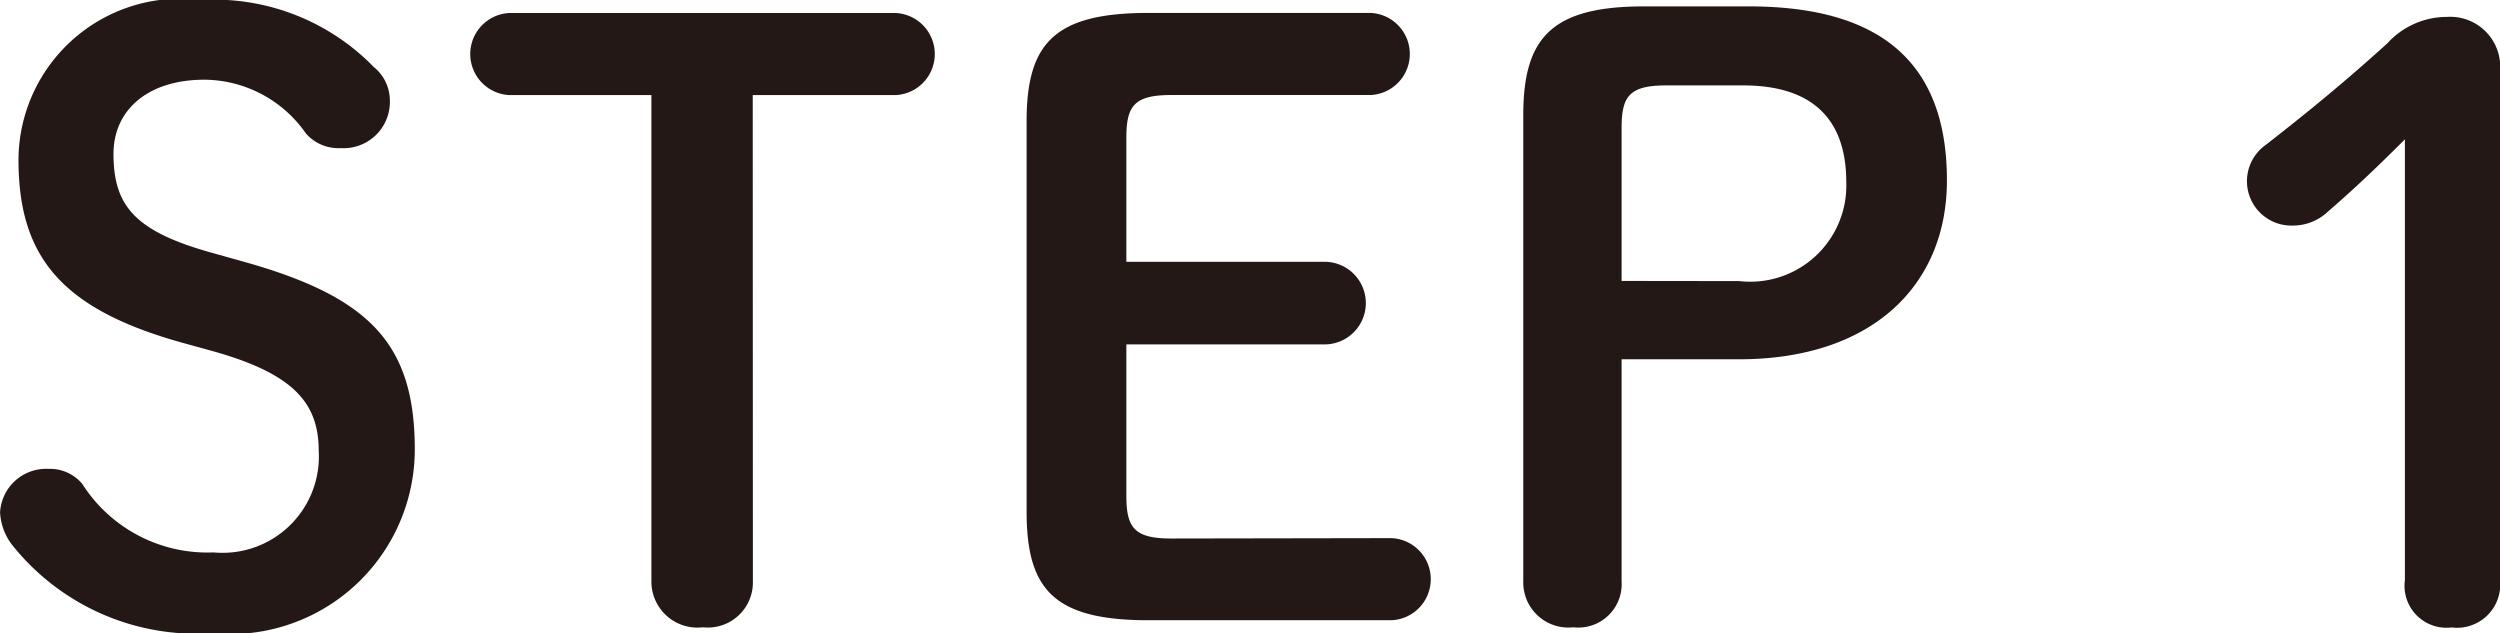 <svg xmlns="http://www.w3.org/2000/svg" width="33.282" height="8.429" viewBox="0 0 33.282 8.429">
  <g id="グループ_858" data-name="グループ 858" transform="translate(-224.105 -24.86)">
    <path id="パス_3961" data-name="パス 3961" d="M226.551,29.428c-1.63-.45-2.2-1.148-2.2-2.445a2.156,2.156,0,0,1,2.434-2.123,2.965,2.965,0,0,1,2.295.891.575.575,0,0,1,.215.438.617.617,0,0,1-.655.643.578.578,0,0,1-.461-.193,1.659,1.659,0,0,0-1.351-.718c-.761,0-1.212.408-1.212.987,0,.7.289,1.04,1.352,1.329l.385.108c1.684.472,2.274,1.1,2.274,2.5a2.459,2.459,0,0,1-2.7,2.445,3.137,3.137,0,0,1-2.638-1.148.771.771,0,0,1-.183-.461.614.614,0,0,1,.644-.579.558.558,0,0,1,.45.2,1.975,1.975,0,0,0,1.748.912,1.282,1.282,0,0,0,1.4-1.352c0-.643-.342-1.029-1.416-1.329Z" fill="#231815"/>
    <path id="パス_3962" data-name="パス 3962" d="M234.128,32.6a.6.6,0,0,1-.665.611.613.613,0,0,1-.686-.611V26.126h-1.888a.547.547,0,0,1,0-1.093h5.137a.547.547,0,0,1,0,1.093h-1.9Z" fill="#231815"/>
    <path id="パス_3963" data-name="パス 3963" d="M242.629,32.024a.547.547,0,0,1,0,1.093h-3.238c-1.266,0-1.619-.418-1.619-1.448v-5.19c0-1.029.353-1.447,1.619-1.447h2.959a.547.547,0,0,1,0,1.093H239.7c-.492,0-.6.14-.6.569v1.651h2.638a.548.548,0,0,1,0,1.1H239.1v2.015c0,.429.108.569.6.569Z" fill="#231815"/>
    <path id="パス_3964" data-name="パス 3964" d="M247.387,24.945c1.866,0,2.637.847,2.637,2.317,0,1.4-1,2.381-2.766,2.381h-1.565V32.6a.578.578,0,0,1-.644.611.6.6,0,0,1-.665-.611V26.394c0-1.031.376-1.449,1.608-1.449Zm-.129,3.657a1.28,1.28,0,0,0,1.426-1.318c0-.837-.45-1.287-1.373-1.287h-1.018c-.494,0-.6.139-.6.568V28.6Z" fill="#231815"/>
    <path id="パス_3965" data-name="パス 3965" d="M256.121,26.715c-.333.333-.644.633-1.029.966a.677.677,0,0,1-.472.182.591.591,0,0,1-.354-1.072c.579-.451,1.062-.848,1.619-1.352a1.074,1.074,0,0,1,.794-.354.666.666,0,0,1,.708.73v6.766a.575.575,0,0,1-.644.632.559.559,0,0,1-.622-.632Z" fill="#231815"/>
  </g>
</svg>
